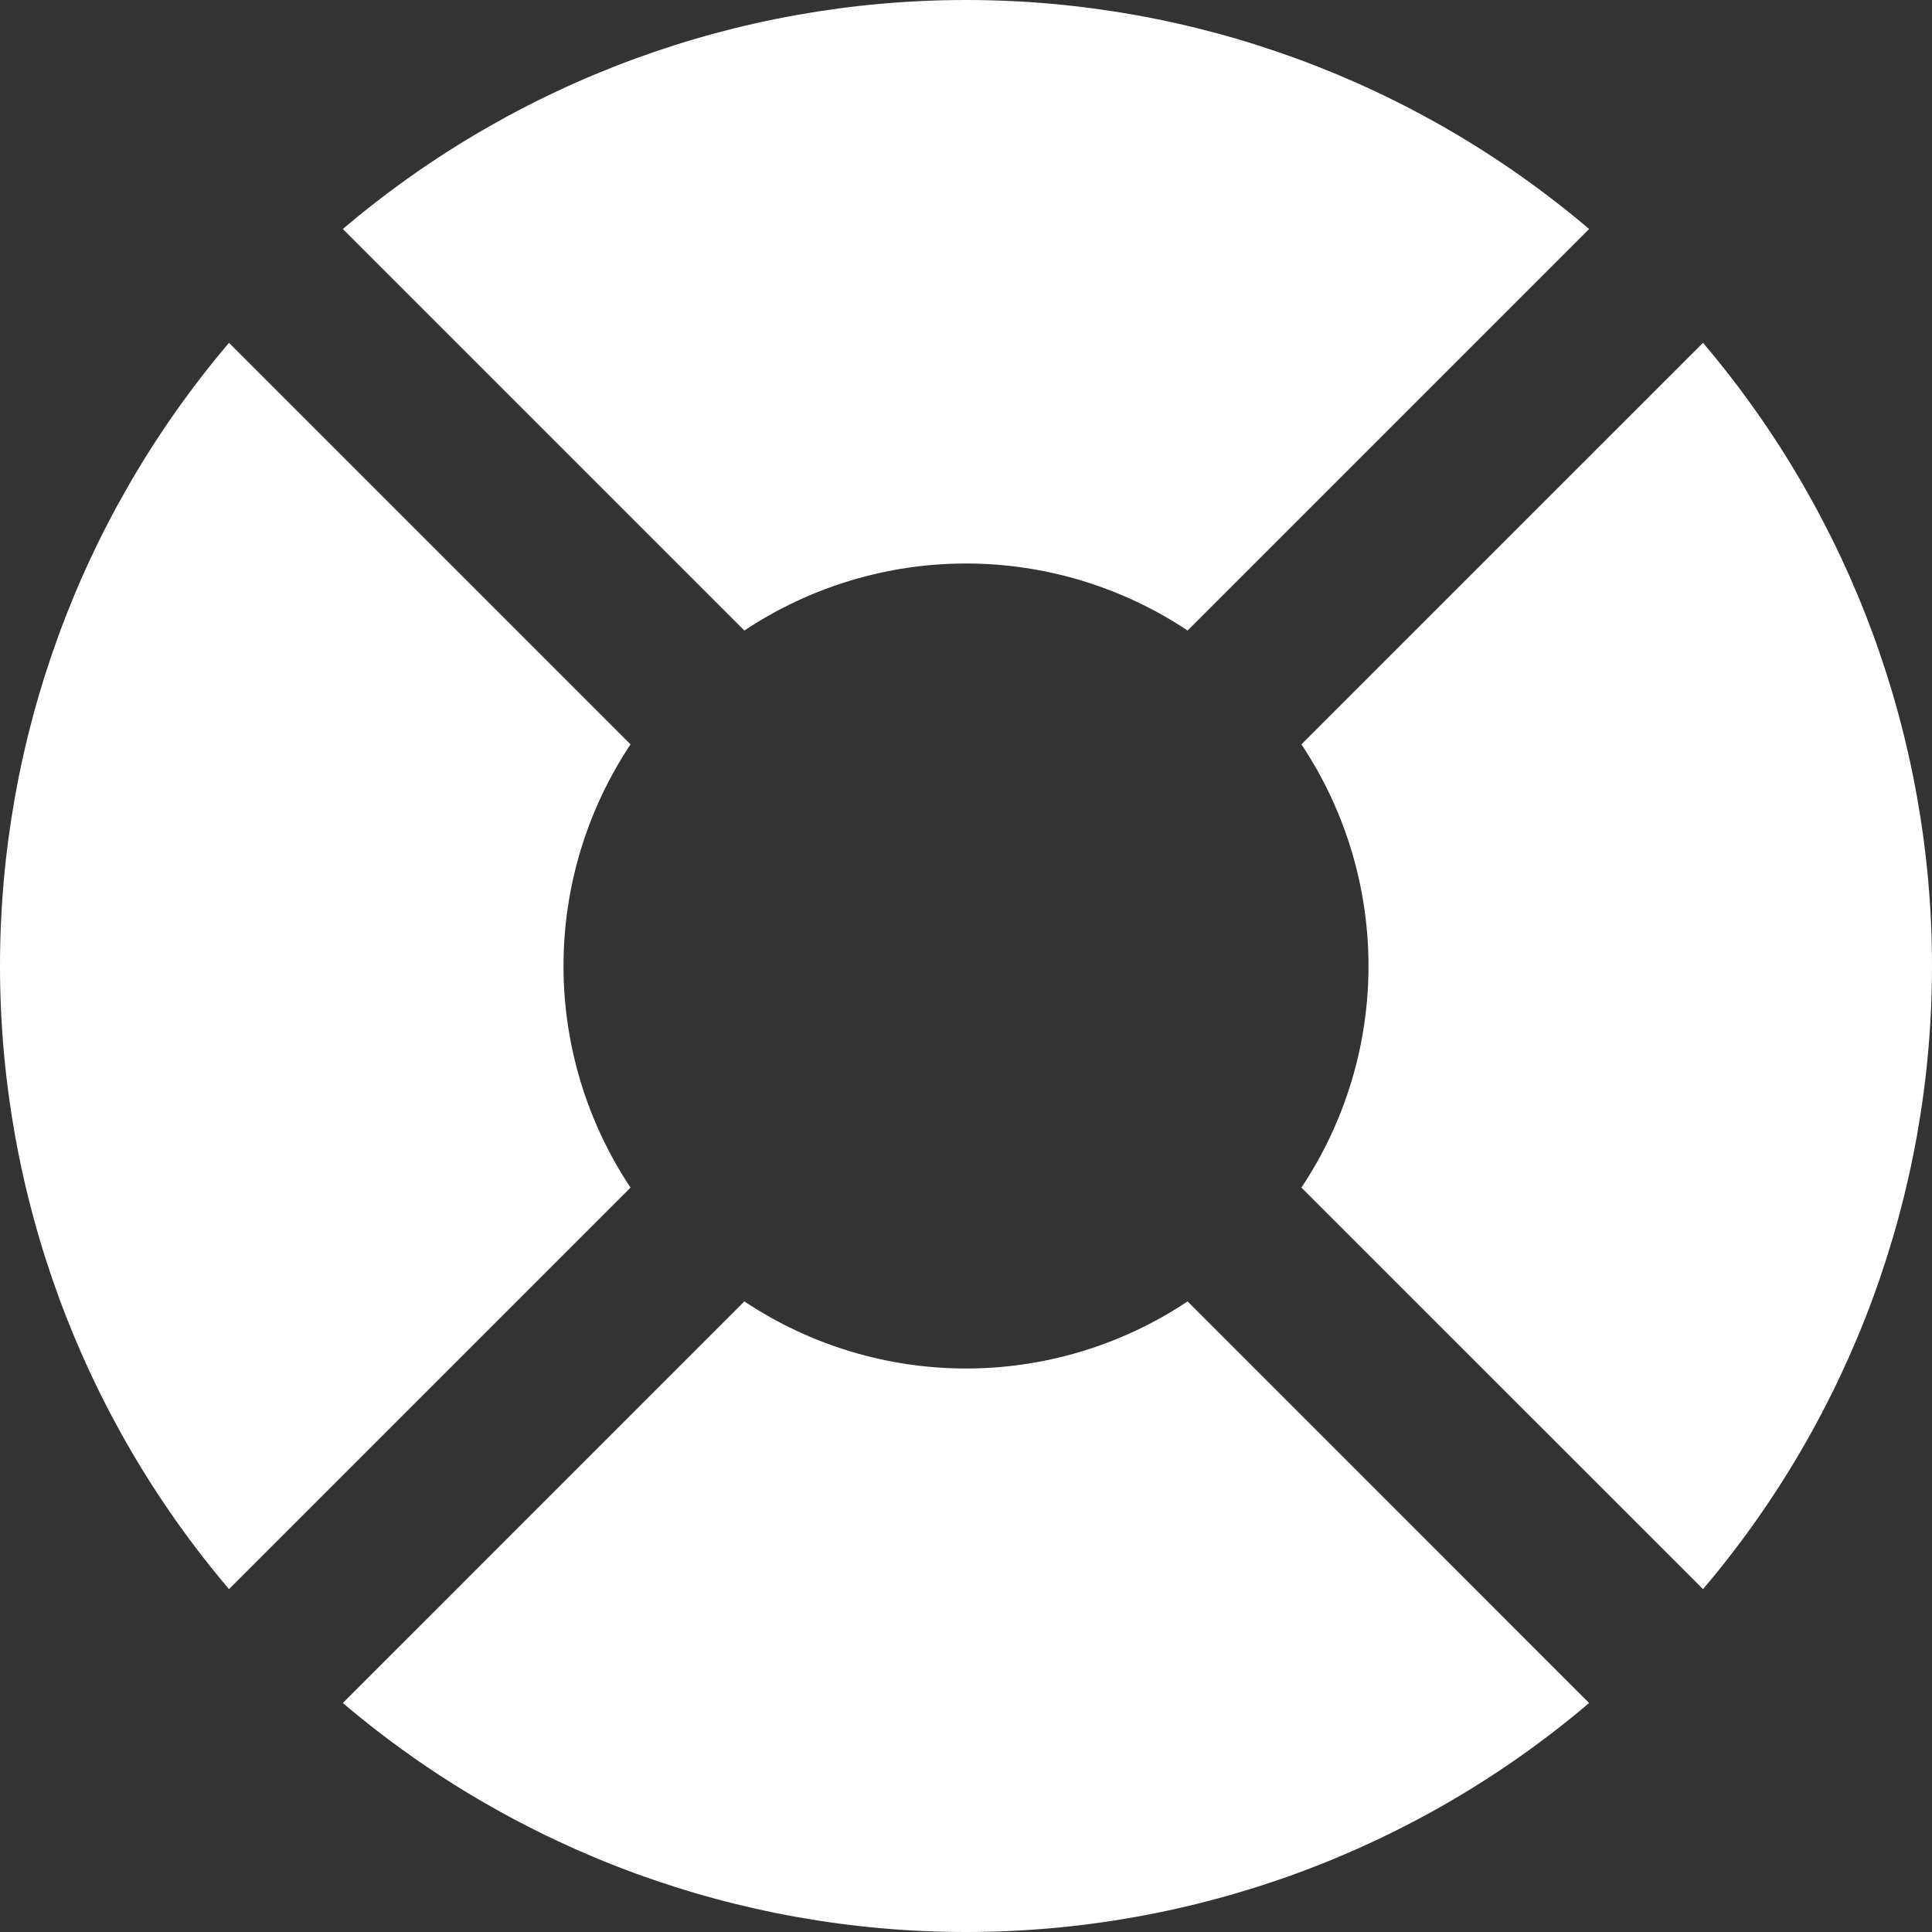 <svg width="36" height="36" viewBox="0 0 36 36" fill="none" xmlns="http://www.w3.org/2000/svg">
<rect x="0" y="0" width="36" height="36" fill="#333333" stroke="none"/>
<g clip-path="url(#clip0_32_1689)">
<path d="M10.5 18C10.5 16.53 10.935 15.094 11.749 13.87L4.267 6.388C1.513 9.63 0 13.746 0 18C0 22.254 1.513 26.37 4.267 29.611L11.749 22.129C10.935 20.906 10.5 19.47 10.5 18Z" fill="white"/>
<path d="M31.733 6.388L24.25 13.87C25.065 15.094 25.5 16.53 25.5 18C25.5 19.47 25.065 20.906 24.25 22.129L31.733 29.611C34.487 26.37 36 22.254 36 18C36 13.746 34.487 9.63 31.733 6.388Z" fill="white"/>
<path d="M18 25.5C16.53 25.5 15.094 25.065 13.87 24.25L6.388 31.733C9.63 34.487 13.746 36 18 36C22.254 36 26.37 34.487 29.611 31.733L22.129 24.25C20.906 25.065 19.47 25.5 18 25.5Z" fill="white"/>
<path d="M18 10.5C19.47 10.5 20.906 10.935 22.129 11.749L29.611 4.267C26.37 1.513 22.254 0 18 0C13.746 0 9.63 1.513 6.388 4.267L13.87 11.749C15.094 10.935 16.53 10.5 18 10.5Z" fill="white"/>
</g>
<defs>
<clipPath id="clip0_32_1689">
<rect width="36" height="36" fill="white"/>
</clipPath>
</defs>
</svg>
